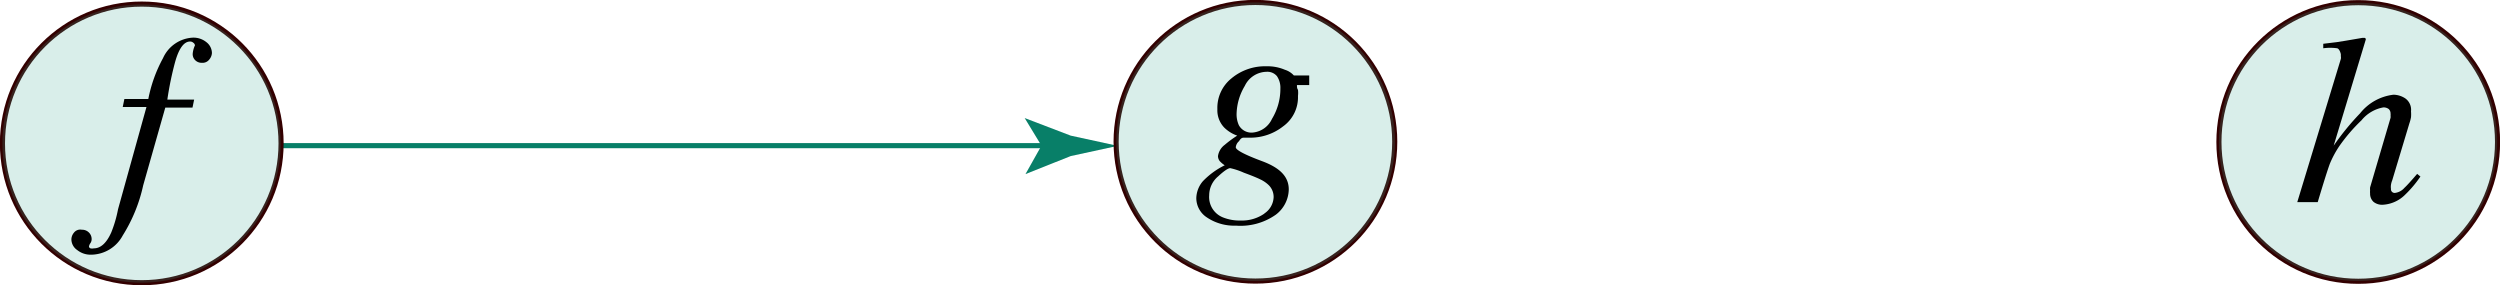 <svg xmlns="http://www.w3.org/2000/svg" viewBox="0 0 122.21 13.94"><defs><style>.cls-1,.cls-3{fill:none;stroke-width:0.25px;}.cls-1{stroke:#087f68;stroke-miterlimit:10;}.cls-2{fill:#087f68;}.cls-3{stroke:#300;}.cls-4{fill:#41aa96;opacity:0.2;}</style></defs><g id="_Layer_2" data-name="&lt;Layer&gt;"><line class="cls-1" x1="13.81" y1="7.12" x2="51.58" y2="7.12"/><path class="cls-2" d="M50.91,8.49l-.82-1.35,0,0L52.34,8l2.3.5L52.34,9l-2.21.88,0,0Z" transform="translate(0 -1.37)"/><circle class="cls-3" cx="6.93" cy="7.01" r="6.81"/><path class="cls-4" d="M1.82,3.89A6.8,6.8,0,1,1,.12,8.38a6.76,6.76,0,0,1,1.7-4.49" transform="translate(0 -1.37)"/><path d="M10.23,4.28a.41.41,0,0,1-.36.16.44.44,0,0,1-.32-.12A.41.41,0,0,1,9.42,4a1.18,1.18,0,0,1,.11-.41.17.17,0,0,0-.08-.13.23.23,0,0,0-.16-.06c-.29,0-.54.32-.73,1a15.77,15.77,0,0,0-.38,1.84H9.49l-.08.39H8.08L7,10.43a7.68,7.68,0,0,1-1,2.45,1.77,1.77,0,0,1-1.53.94,1.05,1.05,0,0,1-.7-.23.64.64,0,0,1-.28-.51.52.52,0,0,1,.12-.33A.39.39,0,0,1,4,12.6a.47.47,0,0,1,.34.13.45.45,0,0,1,.14.33.35.35,0,0,1-.07.21.37.37,0,0,0-.06.15s0,.06.07.09a.4.4,0,0,0,.17,0c.33,0,.62-.26.85-.78a6.07,6.07,0,0,0,.33-1.13l1.39-5H6l.08-.39H7.25a6.92,6.92,0,0,1,.72-2,1.69,1.69,0,0,1,1.46-1,1,1,0,0,1,.67.23.68.68,0,0,1,.26.52A.54.54,0,0,1,10.23,4.28Z" transform="translate(0 -1.37)"/><circle class="cls-3" cx="61.37" cy="6.93" r="6.81"/><path class="cls-4" d="M56.26,3.81A6.81,6.81,0,1,1,54.57,8.3a6.76,6.76,0,0,1,1.69-4.49" transform="translate(0 -1.37)"/><path d="M58.8,10.23a3.79,3.79,0,0,1,1.07-.78,1.27,1.27,0,0,1-.24-.2A.4.4,0,0,1,59.54,9a.83.83,0,0,1,.33-.55A5.35,5.35,0,0,1,60.48,8a1.7,1.7,0,0,1-.64-.4,1.22,1.22,0,0,1-.33-.89A1.85,1.85,0,0,1,60.2,5.2a2.56,2.56,0,0,1,1.71-.59,2.16,2.16,0,0,1,.9.17,1,1,0,0,1,.44.28H64v.47h-.6c0,.08,0,.16.05.23a1.24,1.24,0,0,1,0,.3,1.75,1.75,0,0,1-.73,1.49,2.58,2.58,0,0,1-1.59.55H61l-.19,0c-.06,0-.14,0-.24.17a.45.45,0,0,0-.16.3c0,.13.43.36,1.29.68S63,10,63,10.63a1.58,1.58,0,0,1-.64,1.24,3,3,0,0,1-1.95.53A2.38,2.38,0,0,1,59,12a1.13,1.13,0,0,1-.52-.94A1.32,1.32,0,0,1,58.8,10.23Zm3,1.58a1,1,0,0,0,.46-.8.81.81,0,0,0-.24-.59,1.51,1.51,0,0,0-.41-.28q-.24-.12-.81-.33a3.37,3.37,0,0,0-.66-.22c-.1,0-.3.13-.59.4a1.21,1.21,0,0,0-.44.93A1.07,1.07,0,0,0,59.79,12a2.19,2.19,0,0,0,.87.15A1.91,1.91,0,0,0,61.81,11.81ZM60.56,7.49a.7.7,0,0,0,.68.36,1.15,1.15,0,0,0,.94-.67,2.82,2.82,0,0,0,.41-1.48,1,1,0,0,0-.17-.61.61.61,0,0,0-.51-.21,1.2,1.2,0,0,0-1.06.69,2.78,2.78,0,0,0-.4,1.34A1.3,1.3,0,0,0,60.56,7.49Z" transform="translate(0 -1.37)"/><circle class="cls-3" cx="115.28" cy="6.94" r="6.81"/><path class="cls-4" d="M110.16,3.82a6.8,6.8,0,1,1-1.69,4.49,6.81,6.81,0,0,1,1.69-4.49" transform="translate(0 -1.37)"/><path d="M113.57,3.51l.66-.08.44-.07.82-.14h.09s.07,0,.07.08l-1.57,5.19a12.65,12.65,0,0,1,1.29-1.58A2.45,2.45,0,0,1,117,6a1.07,1.07,0,0,1,.58.18.68.68,0,0,1,.28.63,1.78,1.78,0,0,1,0,.29,1.84,1.84,0,0,1-.08.3l-.84,2.79a.9.9,0,0,0-.06.22.68.68,0,0,0,0,.19.18.18,0,0,0,.2.2.73.73,0,0,0,.46-.25c.11-.1.32-.33.62-.68l.16.13a5.51,5.51,0,0,1-.75.89,1.67,1.67,0,0,1-1.11.49.67.67,0,0,1-.43-.14.54.54,0,0,1-.17-.42.61.61,0,0,1,0-.14.8.8,0,0,1,0-.15l1-3.4a.36.36,0,0,0,0-.1.34.34,0,0,0,0-.1.3.3,0,0,0-.09-.23.42.42,0,0,0-.26-.08,1.78,1.78,0,0,0-1.07.63,8.37,8.37,0,0,0-1.09,1.27,4.86,4.86,0,0,0-.46.86c-.1.27-.3.9-.59,1.87h-1l2.13-7a.35.35,0,0,0,0-.13s0-.06,0-.09-.06-.27-.18-.3a2.48,2.48,0,0,0-.68,0Z" transform="translate(0 -1.37)"/></g></svg>
